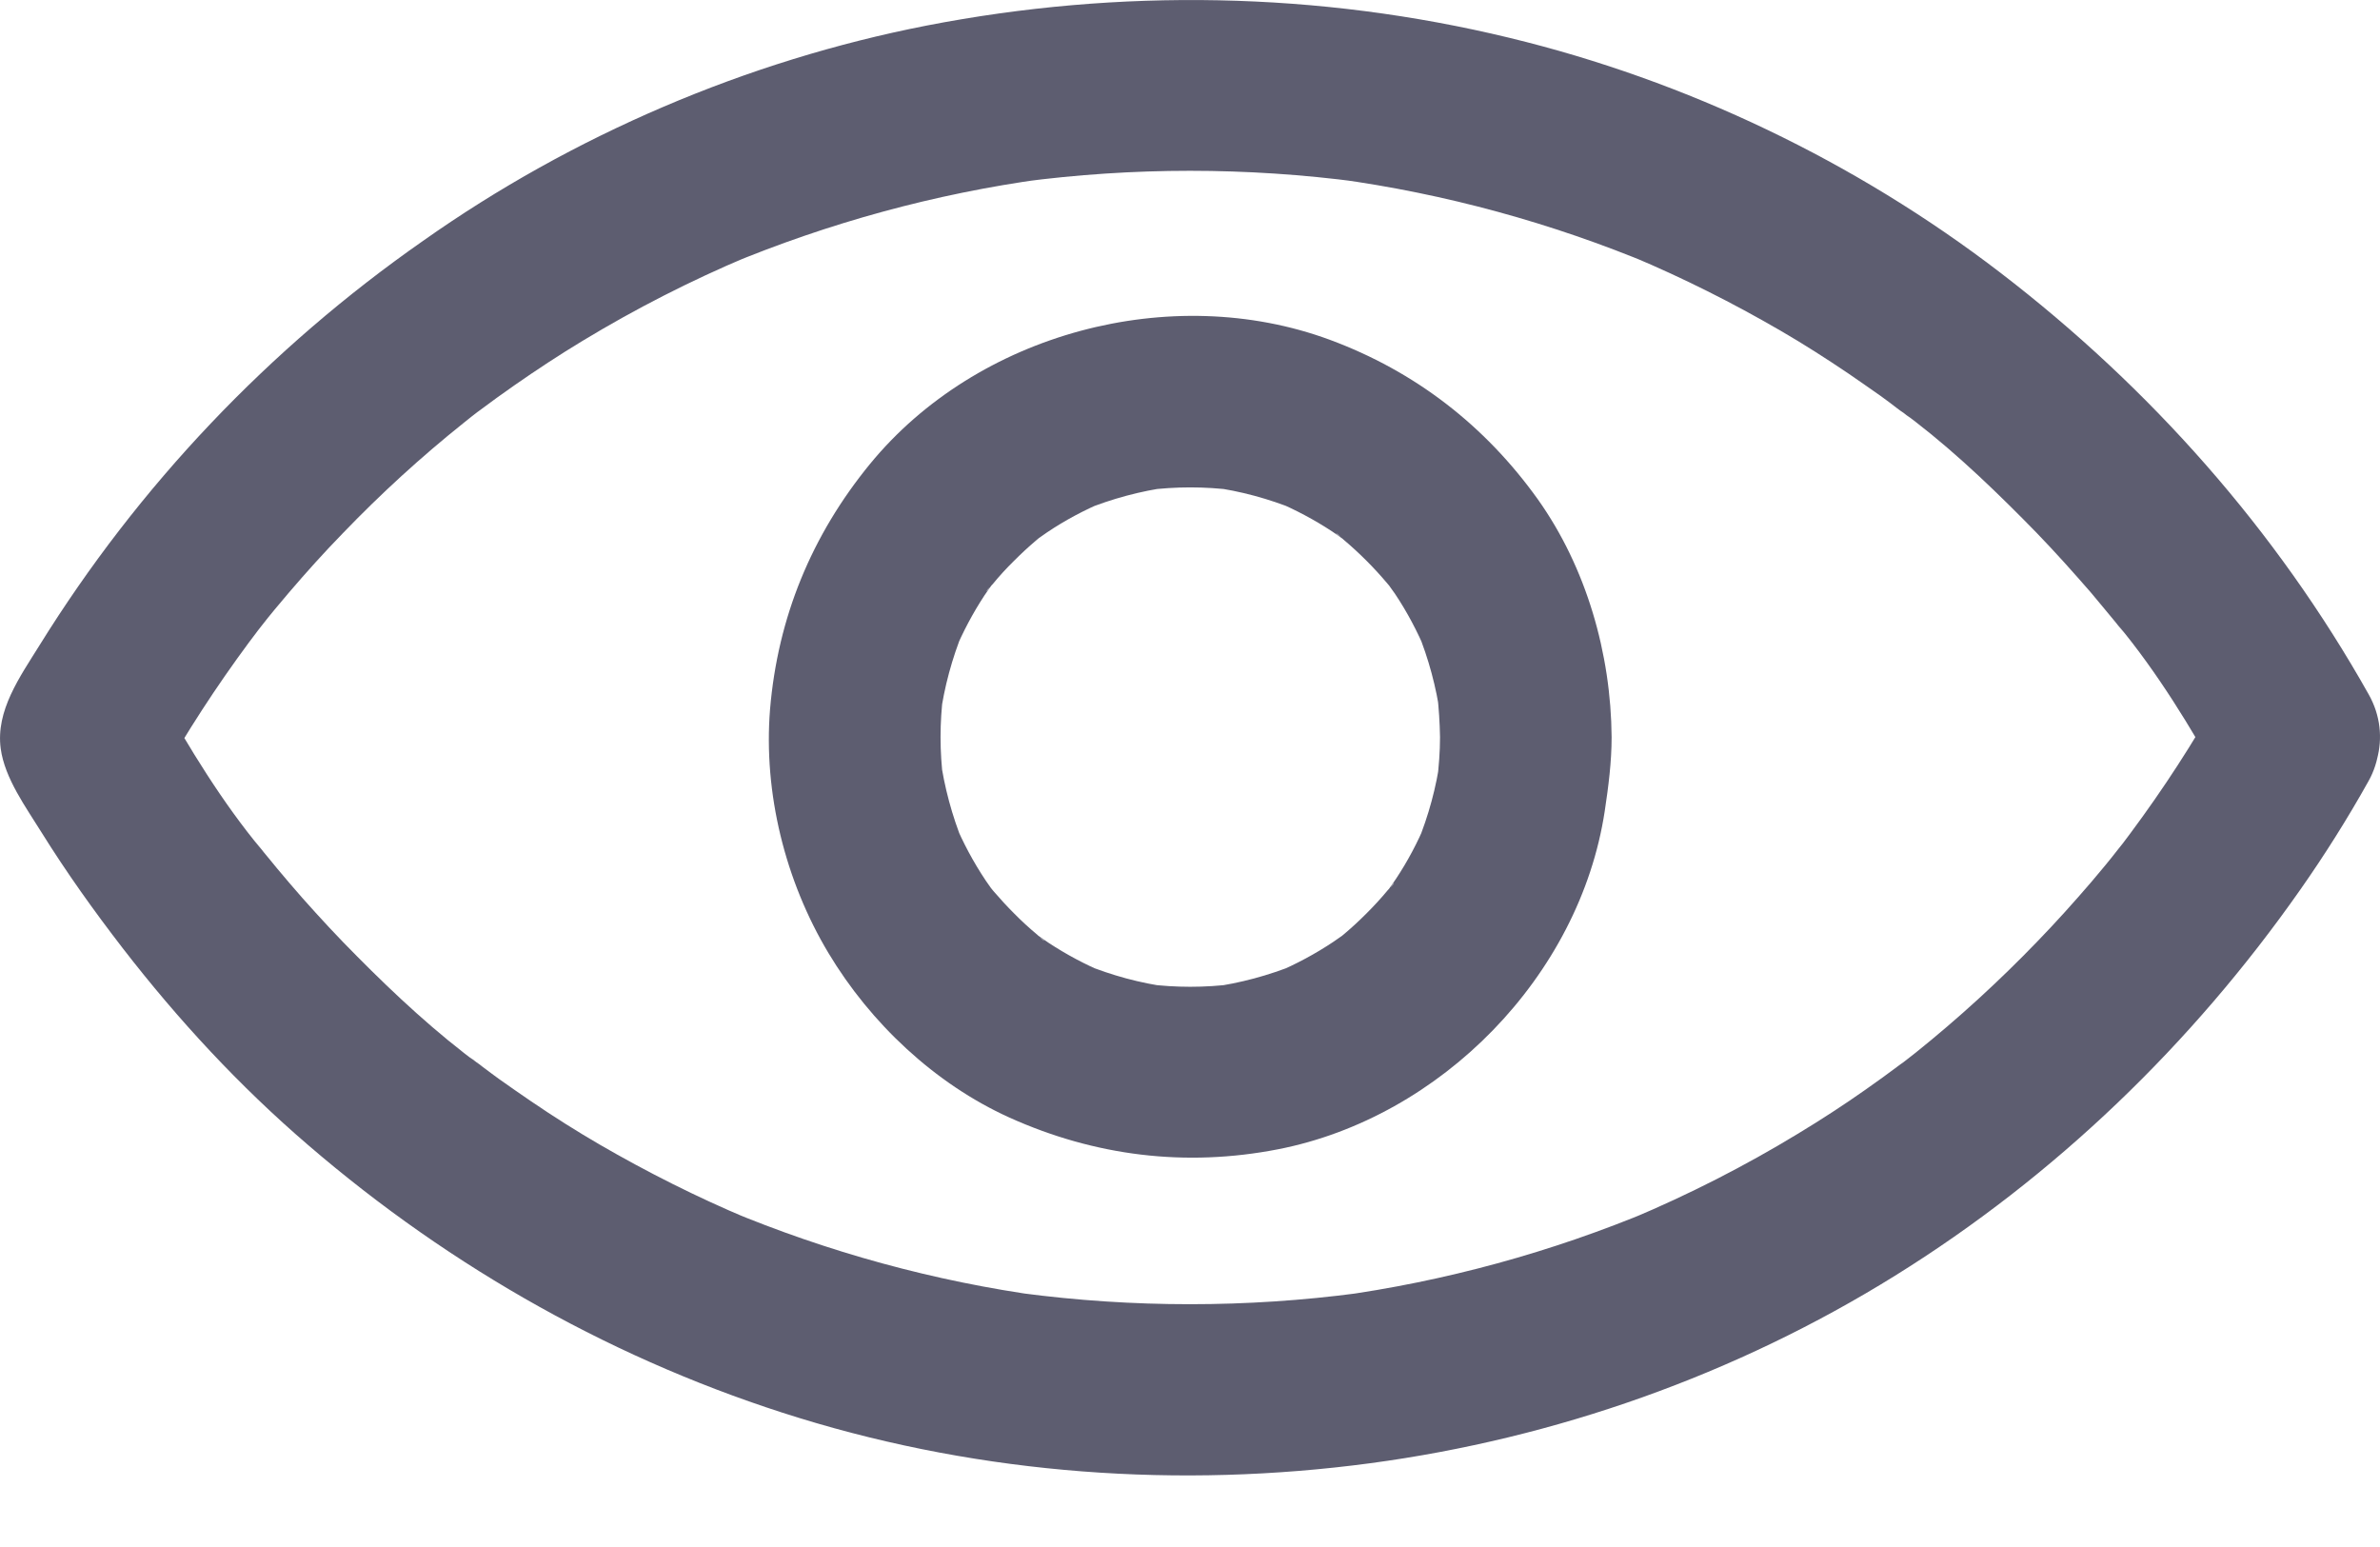 <svg width="20" height="13" viewBox="0 0 20 13" fill="none" xmlns="http://www.w3.org/2000/svg">
<path d="M12.101 6.195C12.101 6.318 12.091 6.44 12.077 6.56C12.087 6.496 12.094 6.433 12.104 6.368C12.07 6.616 12.005 6.854 11.911 7.084C11.935 7.027 11.959 6.969 11.983 6.911C11.914 7.077 11.83 7.236 11.731 7.385C11.707 7.421 11.683 7.454 11.659 7.488C11.604 7.567 11.714 7.418 11.714 7.418C11.712 7.433 11.676 7.466 11.664 7.478C11.606 7.548 11.546 7.613 11.484 7.675C11.424 7.735 11.364 7.791 11.299 7.846C11.279 7.863 11.258 7.88 11.239 7.896C11.176 7.949 11.378 7.795 11.311 7.841C11.274 7.865 11.243 7.889 11.207 7.913C11.053 8.016 10.89 8.103 10.72 8.175C10.777 8.151 10.835 8.127 10.893 8.103C10.662 8.197 10.421 8.262 10.177 8.295C10.241 8.286 10.304 8.278 10.369 8.269C10.124 8.3 9.881 8.3 9.636 8.269C9.701 8.278 9.763 8.286 9.828 8.295C9.581 8.262 9.343 8.197 9.112 8.103C9.17 8.127 9.227 8.151 9.285 8.175C9.119 8.105 8.961 8.021 8.812 7.923C8.776 7.899 8.742 7.875 8.708 7.851C8.629 7.795 8.778 7.906 8.778 7.906C8.764 7.904 8.73 7.868 8.718 7.856C8.648 7.798 8.583 7.738 8.521 7.675C8.461 7.615 8.406 7.555 8.35 7.49C8.334 7.471 8.317 7.449 8.3 7.43C8.247 7.368 8.401 7.57 8.355 7.502C8.331 7.466 8.307 7.435 8.283 7.399C8.18 7.245 8.093 7.082 8.021 6.911C8.045 6.969 8.069 7.027 8.093 7.084C8 6.854 7.935 6.613 7.901 6.368C7.911 6.433 7.918 6.496 7.927 6.56C7.896 6.315 7.896 6.073 7.927 5.828C7.918 5.892 7.911 5.955 7.901 6.02C7.935 5.772 8 5.534 8.093 5.304C8.069 5.361 8.045 5.419 8.021 5.477C8.091 5.311 8.175 5.152 8.273 5.003C8.297 4.967 8.321 4.934 8.346 4.9C8.401 4.821 8.29 4.97 8.29 4.97C8.293 4.955 8.329 4.922 8.341 4.91C8.398 4.84 8.458 4.775 8.521 4.713C8.581 4.653 8.641 4.597 8.706 4.542C8.725 4.525 8.747 4.508 8.766 4.492C8.828 4.439 8.627 4.592 8.694 4.547C8.73 4.523 8.761 4.499 8.797 4.475C8.951 4.371 9.114 4.285 9.285 4.213C9.227 4.237 9.17 4.261 9.112 4.285C9.343 4.191 9.583 4.126 9.828 4.093C9.763 4.102 9.701 4.11 9.636 4.119C9.881 4.088 10.124 4.088 10.369 4.119C10.304 4.11 10.241 4.102 10.177 4.093C10.424 4.126 10.662 4.191 10.893 4.285C10.835 4.261 10.777 4.237 10.72 4.213C10.885 4.283 11.044 4.367 11.193 4.465C11.229 4.489 11.262 4.513 11.296 4.537C11.376 4.592 11.226 4.482 11.226 4.482C11.241 4.484 11.274 4.52 11.287 4.532C11.356 4.59 11.421 4.65 11.484 4.713C11.544 4.773 11.599 4.833 11.654 4.898C11.671 4.917 11.688 4.938 11.705 4.958C11.758 5.02 11.604 4.818 11.649 4.886C11.673 4.922 11.697 4.953 11.722 4.989C11.825 5.143 11.911 5.306 11.983 5.477C11.959 5.419 11.935 5.361 11.911 5.304C12.005 5.534 12.07 5.775 12.104 6.02C12.094 5.955 12.087 5.892 12.077 5.828C12.091 5.95 12.099 6.073 12.101 6.195C12.104 6.572 12.43 6.933 12.822 6.916C13.211 6.899 13.545 6.599 13.543 6.195C13.538 5.494 13.331 4.77 12.923 4.196C12.478 3.574 11.89 3.12 11.174 2.855C9.84 2.363 8.211 2.8 7.31 3.9C6.82 4.499 6.536 5.188 6.471 5.96C6.414 6.664 6.599 7.404 6.962 8.009C7.315 8.598 7.855 9.107 8.482 9.391C9.201 9.715 9.963 9.809 10.739 9.658C12.108 9.391 13.274 8.202 13.485 6.817C13.516 6.611 13.543 6.404 13.543 6.195C13.545 5.818 13.209 5.457 12.822 5.474C12.428 5.491 12.104 5.791 12.101 6.195Z" fill="#5D5D70"/>
<path d="M18.661 5.832C18.433 6.239 18.181 6.628 17.902 7.003C17.871 7.043 17.84 7.087 17.808 7.128C17.753 7.202 17.928 6.976 17.847 7.077C17.832 7.096 17.818 7.113 17.803 7.132C17.729 7.228 17.65 7.322 17.573 7.413C17.426 7.584 17.275 7.752 17.119 7.913C16.799 8.245 16.458 8.557 16.098 8.846C16.057 8.879 16.016 8.91 15.975 8.942C15.903 8.999 16.129 8.824 16.025 8.903C16.006 8.918 15.989 8.932 15.97 8.944C15.874 9.016 15.775 9.088 15.675 9.158C15.49 9.288 15.302 9.41 15.107 9.528C14.661 9.799 14.194 10.037 13.714 10.239C13.772 10.215 13.829 10.191 13.887 10.167C13.036 10.523 12.143 10.768 11.227 10.893C11.292 10.883 11.354 10.876 11.419 10.866C10.477 10.991 9.521 10.991 8.577 10.866C8.642 10.876 8.704 10.883 8.769 10.893C7.853 10.768 6.96 10.523 6.109 10.167C6.167 10.191 6.224 10.215 6.282 10.239C5.854 10.059 5.439 9.85 5.037 9.617C4.843 9.504 4.653 9.384 4.465 9.256C4.374 9.194 4.285 9.132 4.196 9.069C4.151 9.035 4.103 9.002 4.057 8.966C4.038 8.951 4.021 8.937 4.002 8.925C3.983 8.91 3.966 8.896 3.946 8.884C3.978 8.908 4.007 8.932 4.038 8.954C3.668 8.682 3.324 8.363 3.002 8.038C2.844 7.88 2.69 7.714 2.541 7.546C2.469 7.464 2.397 7.38 2.327 7.296C2.291 7.25 2.253 7.207 2.216 7.161C2.202 7.142 2.188 7.125 2.173 7.106C2.159 7.087 2.144 7.07 2.13 7.051C2.154 7.082 2.176 7.111 2.2 7.142C1.868 6.743 1.589 6.284 1.337 5.835C1.337 6.078 1.337 6.32 1.337 6.563C1.565 6.157 1.818 5.768 2.096 5.393C2.128 5.352 2.159 5.309 2.19 5.268C2.245 5.193 2.07 5.419 2.152 5.318C2.166 5.299 2.18 5.282 2.195 5.263C2.269 5.167 2.349 5.073 2.426 4.982C2.572 4.811 2.723 4.643 2.88 4.482C3.199 4.15 3.54 3.838 3.901 3.55C3.942 3.516 3.983 3.485 4.023 3.454C4.095 3.396 3.87 3.571 3.973 3.492C3.992 3.478 4.009 3.463 4.028 3.451C4.124 3.379 4.223 3.307 4.324 3.237C4.509 3.108 4.696 2.985 4.891 2.867C5.338 2.596 5.804 2.358 6.284 2.156C6.227 2.18 6.169 2.204 6.111 2.228C6.962 1.873 7.856 1.628 8.771 1.503C8.706 1.512 8.644 1.519 8.579 1.529C9.521 1.404 10.477 1.404 11.422 1.529C11.357 1.519 11.294 1.512 11.229 1.503C12.145 1.628 13.039 1.873 13.889 2.228C13.832 2.204 13.774 2.18 13.716 2.156C14.144 2.336 14.56 2.545 14.961 2.778C15.156 2.891 15.345 3.012 15.533 3.139C15.624 3.201 15.713 3.264 15.802 3.326C15.848 3.36 15.896 3.394 15.941 3.43C15.96 3.444 15.977 3.458 15.997 3.47C16.016 3.485 16.033 3.499 16.052 3.511C16.021 3.487 15.992 3.463 15.96 3.442C16.331 3.711 16.674 4.033 16.996 4.357C17.155 4.516 17.308 4.681 17.457 4.85C17.53 4.931 17.602 5.015 17.671 5.1C17.707 5.145 17.746 5.189 17.782 5.234C17.796 5.253 17.811 5.27 17.825 5.289C17.84 5.309 17.854 5.325 17.868 5.345C17.844 5.313 17.823 5.285 17.799 5.253C18.13 5.652 18.409 6.111 18.661 6.563C18.846 6.892 19.325 7.029 19.646 6.822C19.978 6.609 20.103 6.188 19.906 5.837C19.128 4.453 18.068 3.257 16.809 2.291C15.593 1.358 14.173 0.678 12.685 0.318C11.08 -0.071 9.406 -0.1 7.786 0.215C6.275 0.51 4.811 1.137 3.555 2.024C2.262 2.927 1.164 4.081 0.33 5.426C0.167 5.688 -0.037 5.972 0.006 6.291C0.04 6.541 0.217 6.782 0.349 6.995C0.559 7.332 0.789 7.654 1.032 7.969C1.496 8.569 2.012 9.127 2.589 9.622C3.795 10.66 5.196 11.448 6.717 11.916C8.264 12.392 9.913 12.51 11.515 12.296C13.075 12.087 14.588 11.551 15.925 10.72C17.27 9.884 18.421 8.773 19.329 7.478C19.536 7.183 19.728 6.878 19.904 6.563C20.089 6.234 19.992 5.76 19.644 5.578C19.308 5.393 18.858 5.482 18.661 5.832Z" fill="#5D5D70"/>
</svg>
